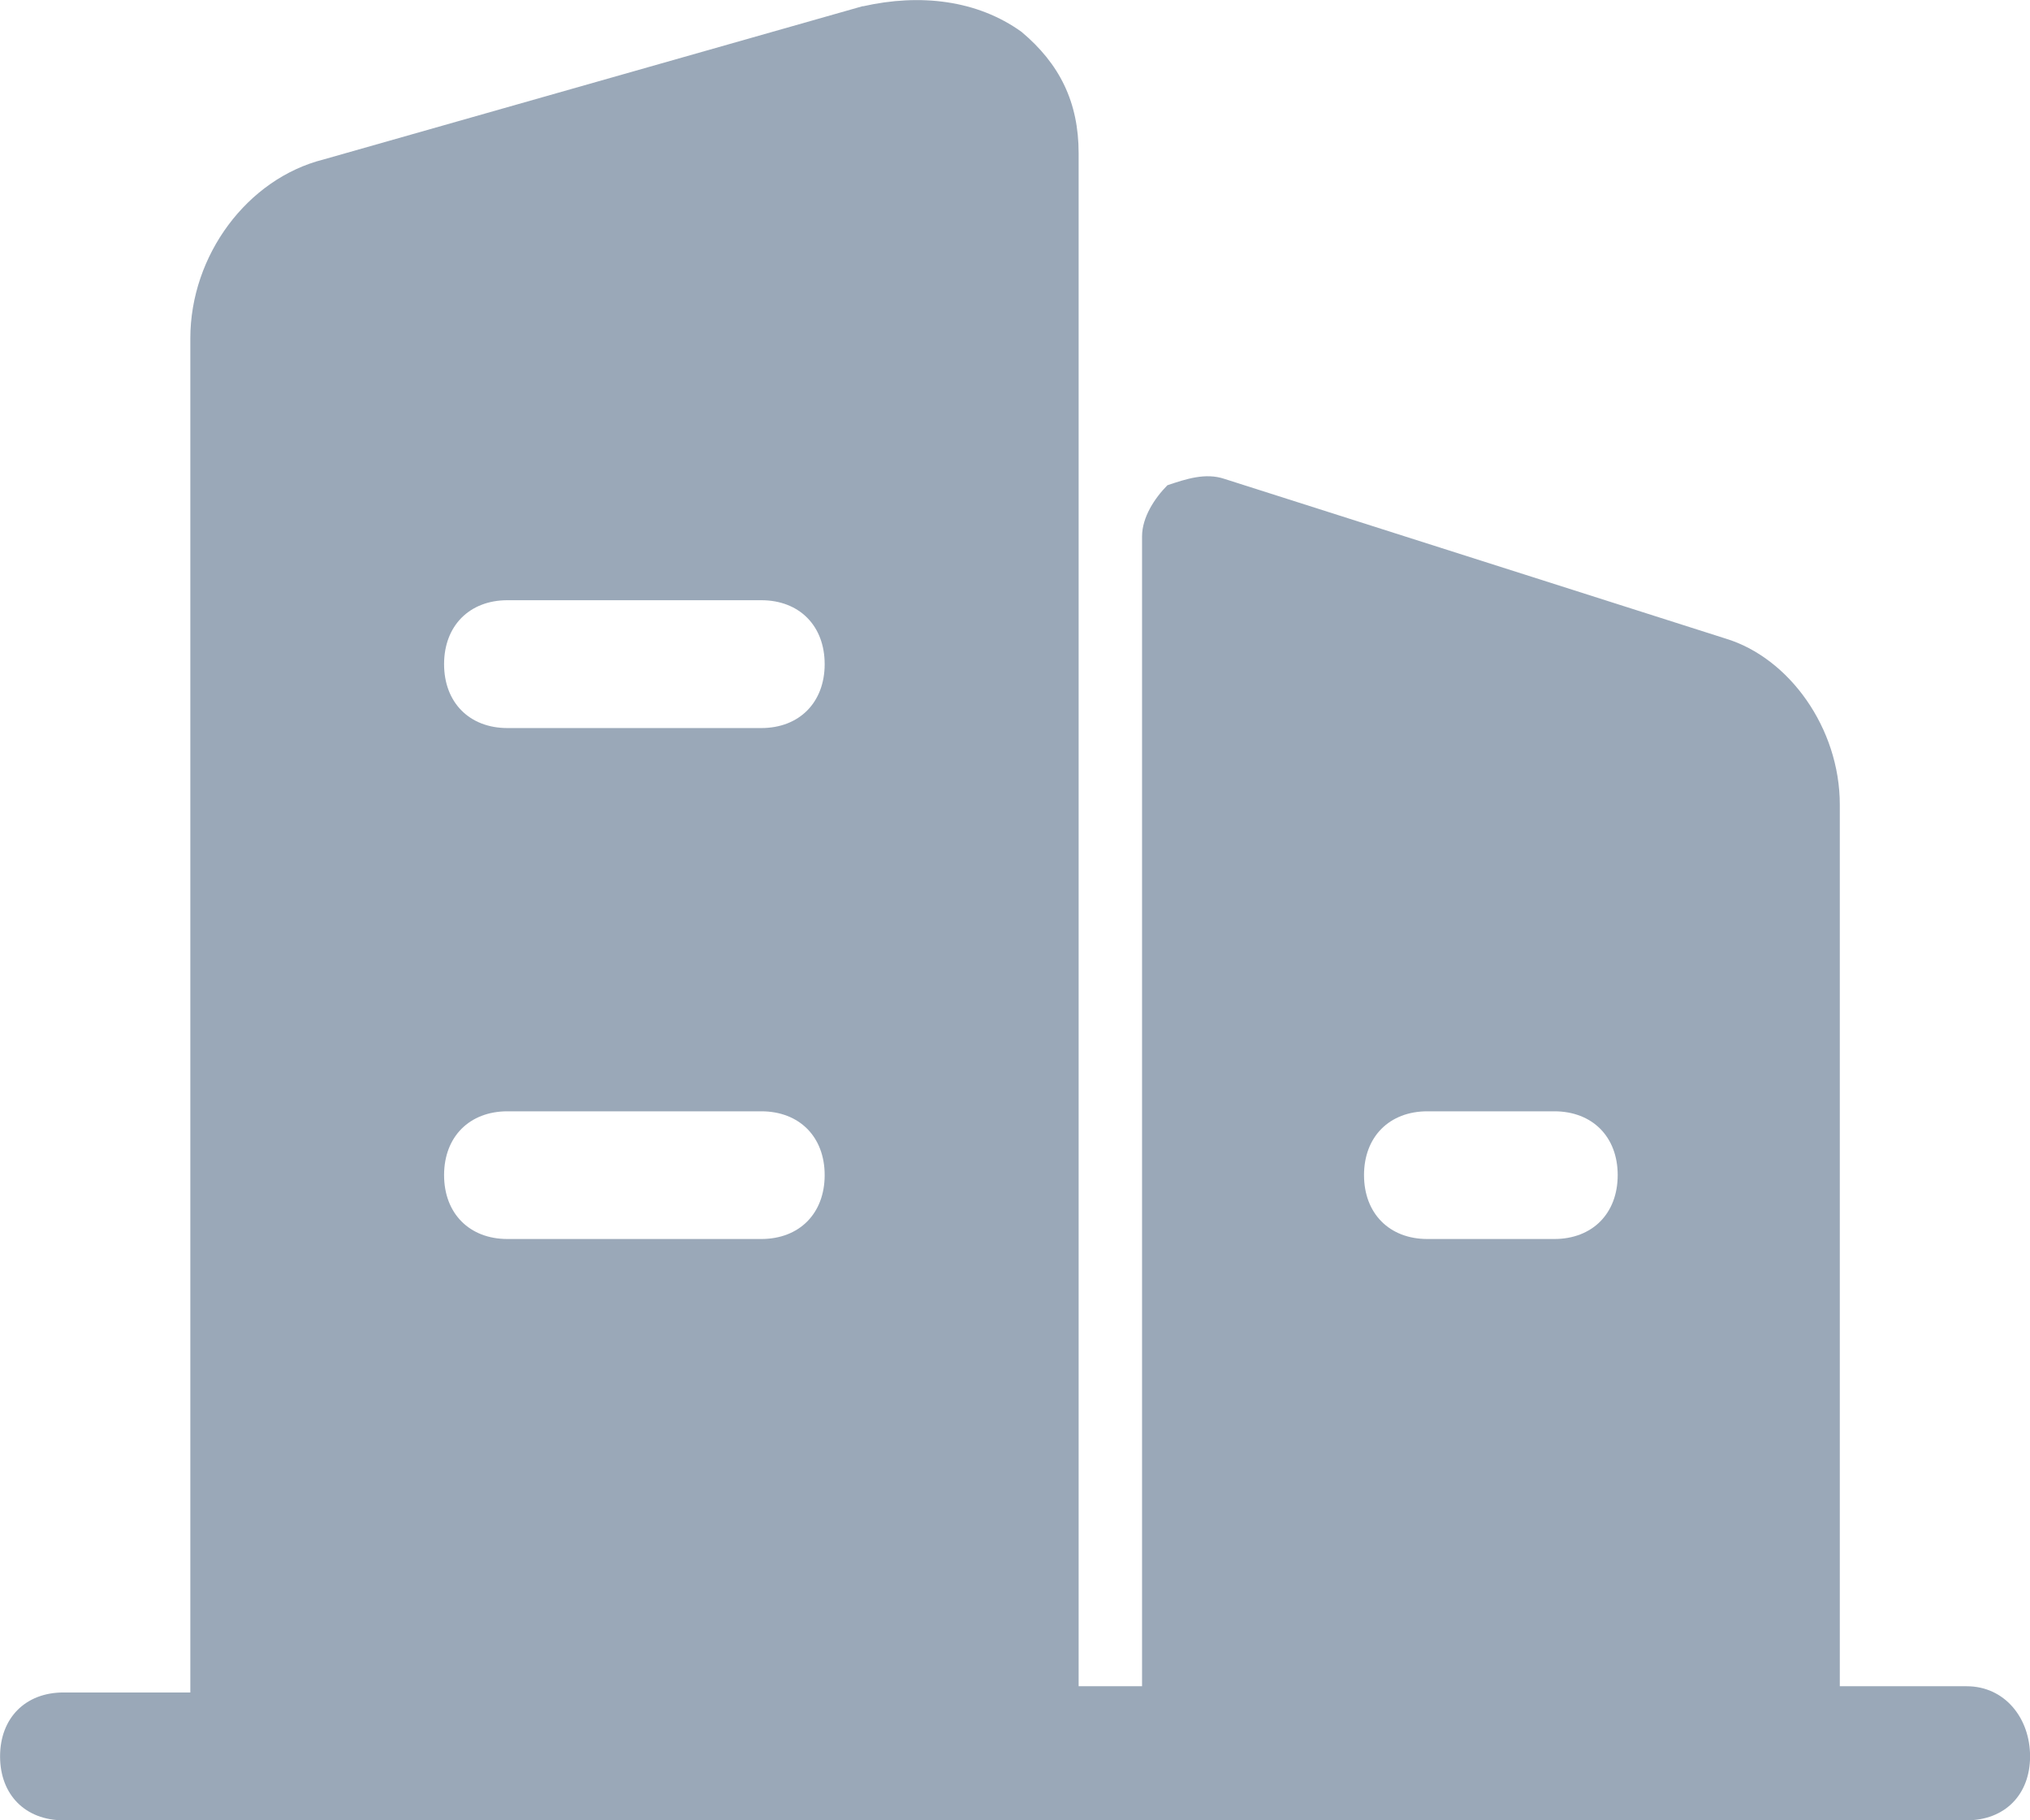 <svg height="26" viewBox="0 0 29 26" width="29" xmlns="http://www.w3.org/2000/svg"><path d="m373.325 306.088-7.704 2.19c-1.087.274-1.902 1.368-1.902 2.555v19.341h-1.812c-.544 0-.906.365-.906.913 0 .549.362.913.906.913h27.188c.544 0 .906-.365.906-.913s-.362-1.002-.906-1.002h-1.812v-12.591c0-1.095-.725-2.099-1.631-2.373l-7.16-2.281c-.271-.091-.544 0-.815.091-.181.183-.362.456-.362.731v16.423h-.906v-21.897c0-.731-.273-1.278-.816-1.733-.634-.456-1.45-.549-2.265-.365zm9.879 15.785c.544 0 .906.364.906.911 0 .549-.362.913-.906.913h-1.812c-.544 0-.906-.365-.906-.913 0-.547.362-.911.906-.911zm-11.329 0c.544 0 .906.364.906.911 0 .549-.362.913-.906.913h-3.625c-.544 0-.906-.365-.906-.913 0-.547.362-.911.906-.911zm0-7.3c.544 0 .906.365.906.913 0 .547-.362.913-.906.913h-3.625c-.544 0-.906-.365-.906-.913 0-.547.362-.913.906-.913z" fill="#04264f" fill-opacity=".4" transform="translate(-361 -306)"/></svg>